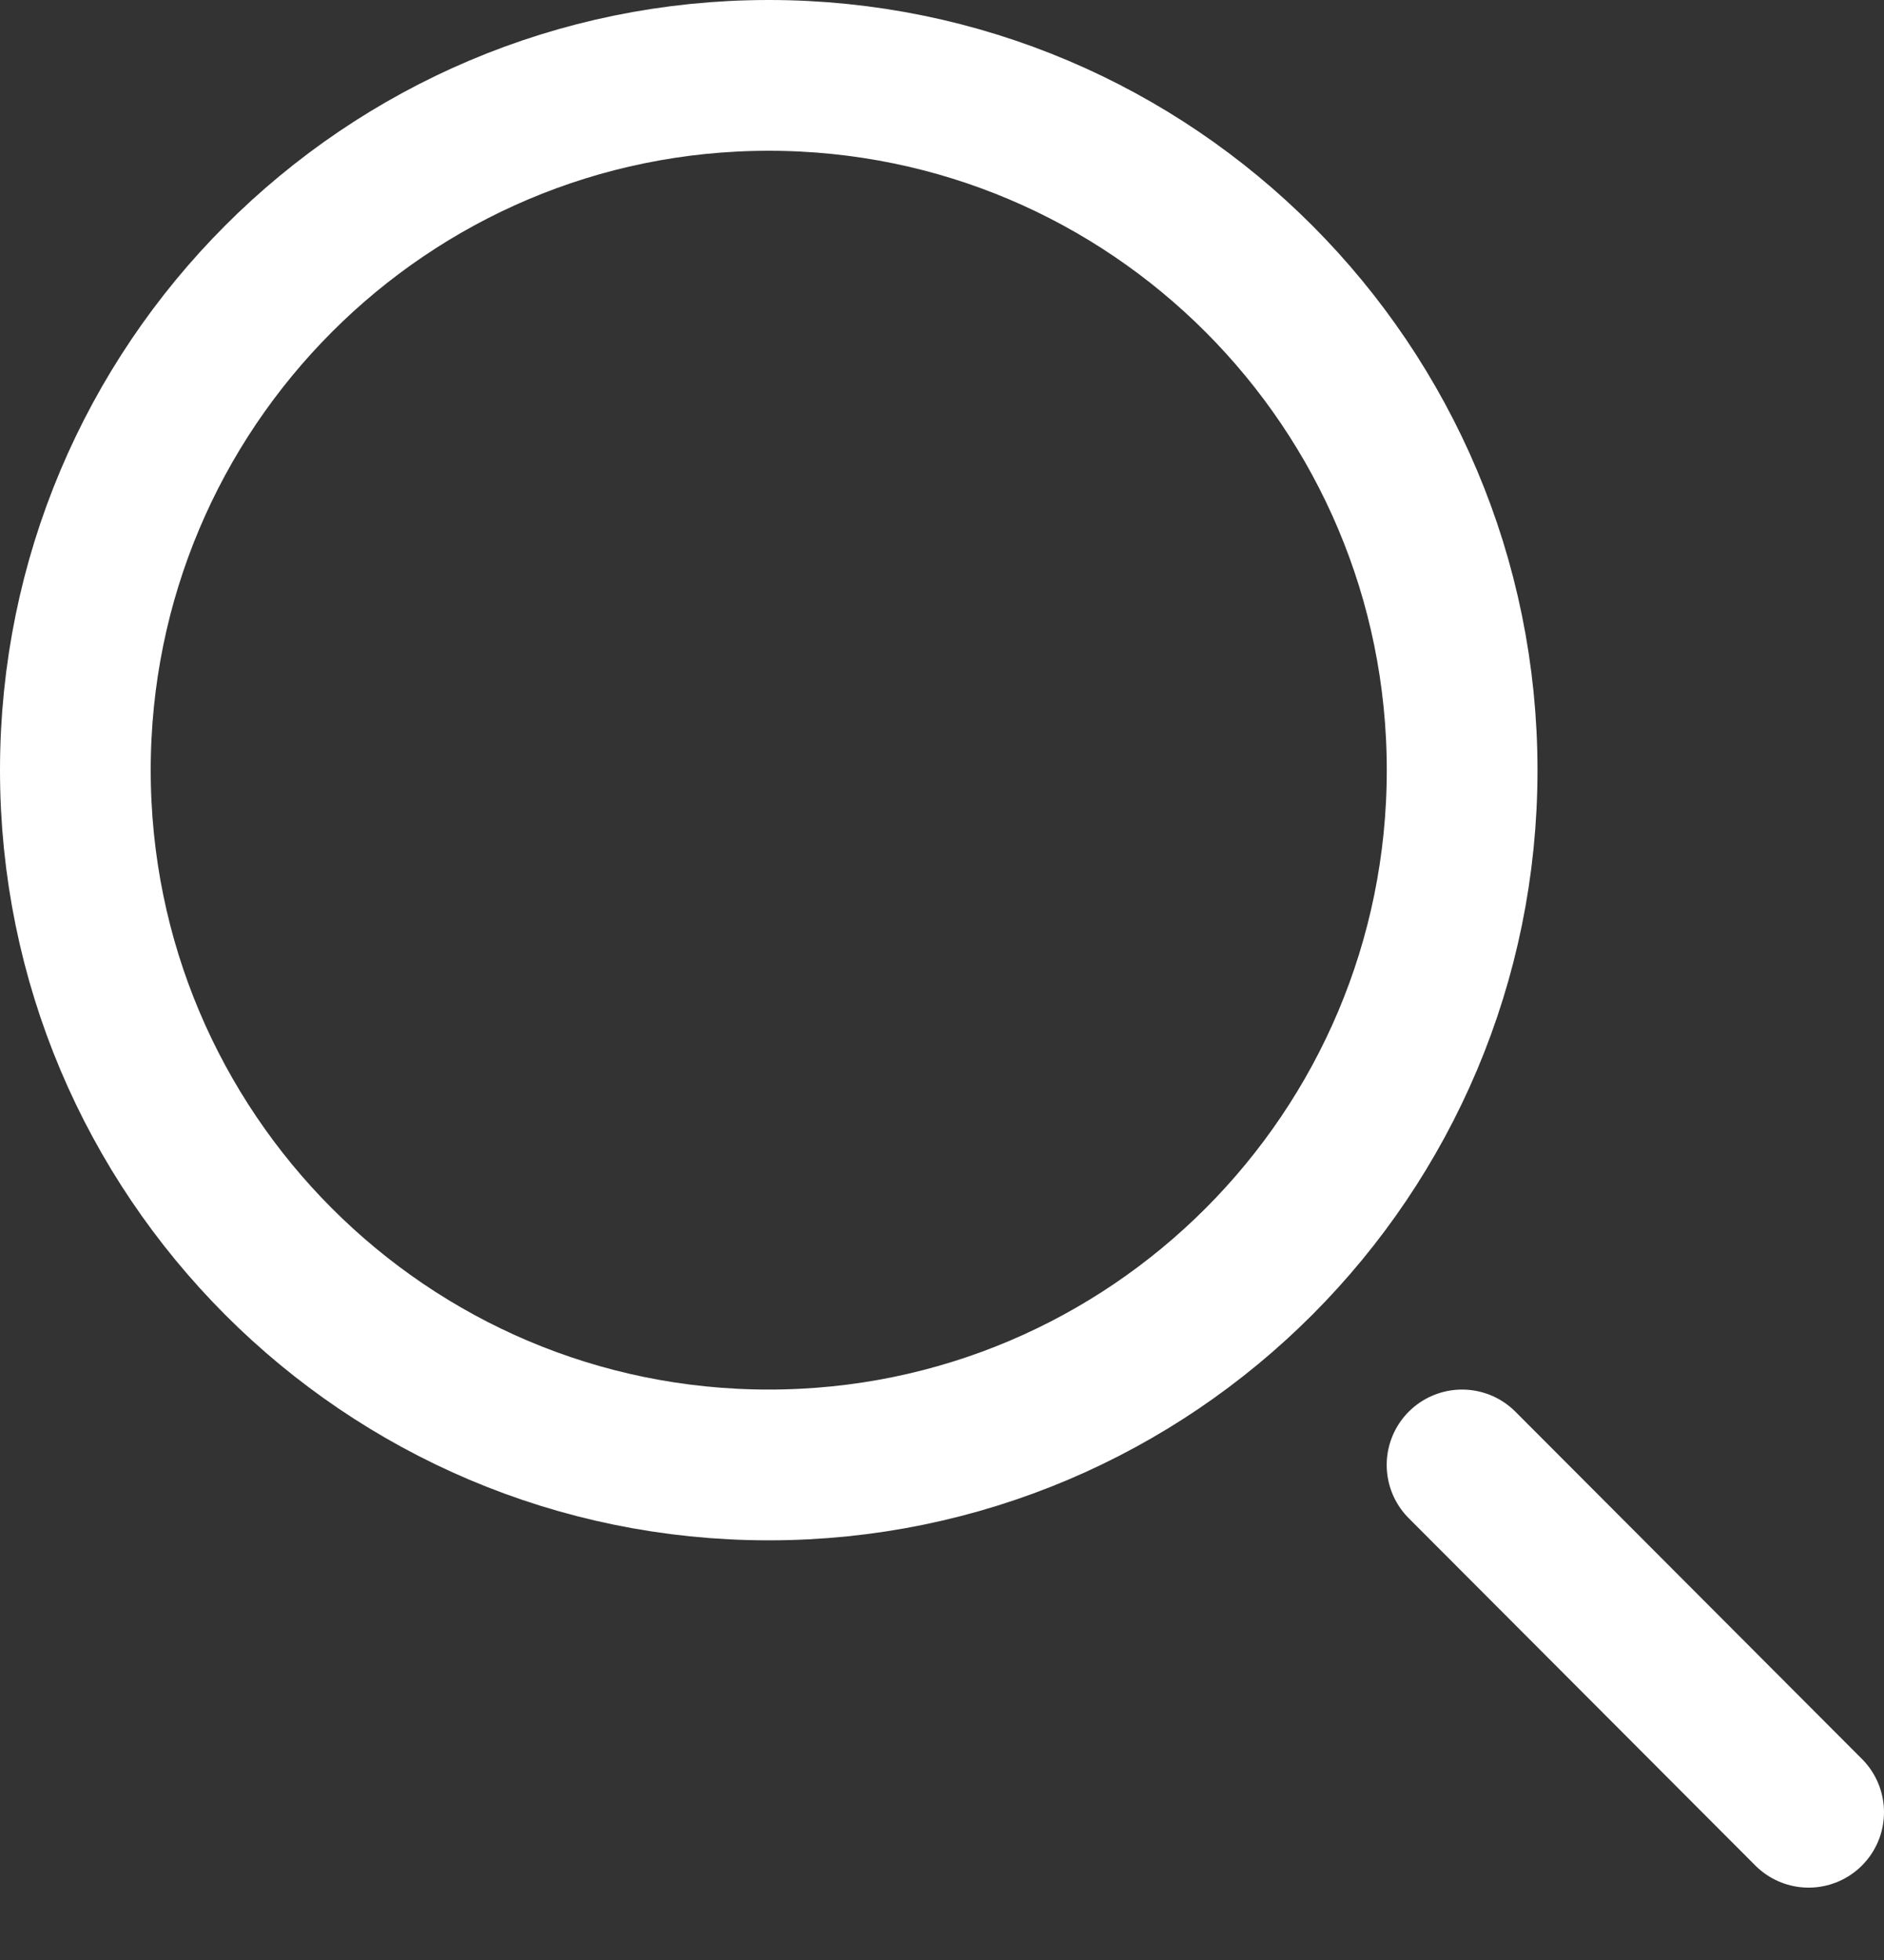 <svg width="25" height="26" viewBox="0 0 25 26" fill="none" xmlns="http://www.w3.org/2000/svg">
<rect x="0" y="0" width="25" height="26" fill="#333333" stroke="none"/>
<path d="M10.201 19.433C15.282 19.433 19.402 15.307 19.402 10.217C19.402 5.126 15.282 1 10.201 1C5.119 1 1 5.126 1 10.217C1 15.307 5.119 19.433 10.201 19.433Z" stroke="white" stroke-width="2"/>
<path d="M24 24.04L19.401 19.433" stroke="white" stroke-width="2" stroke-linecap="round"/>
</svg>
